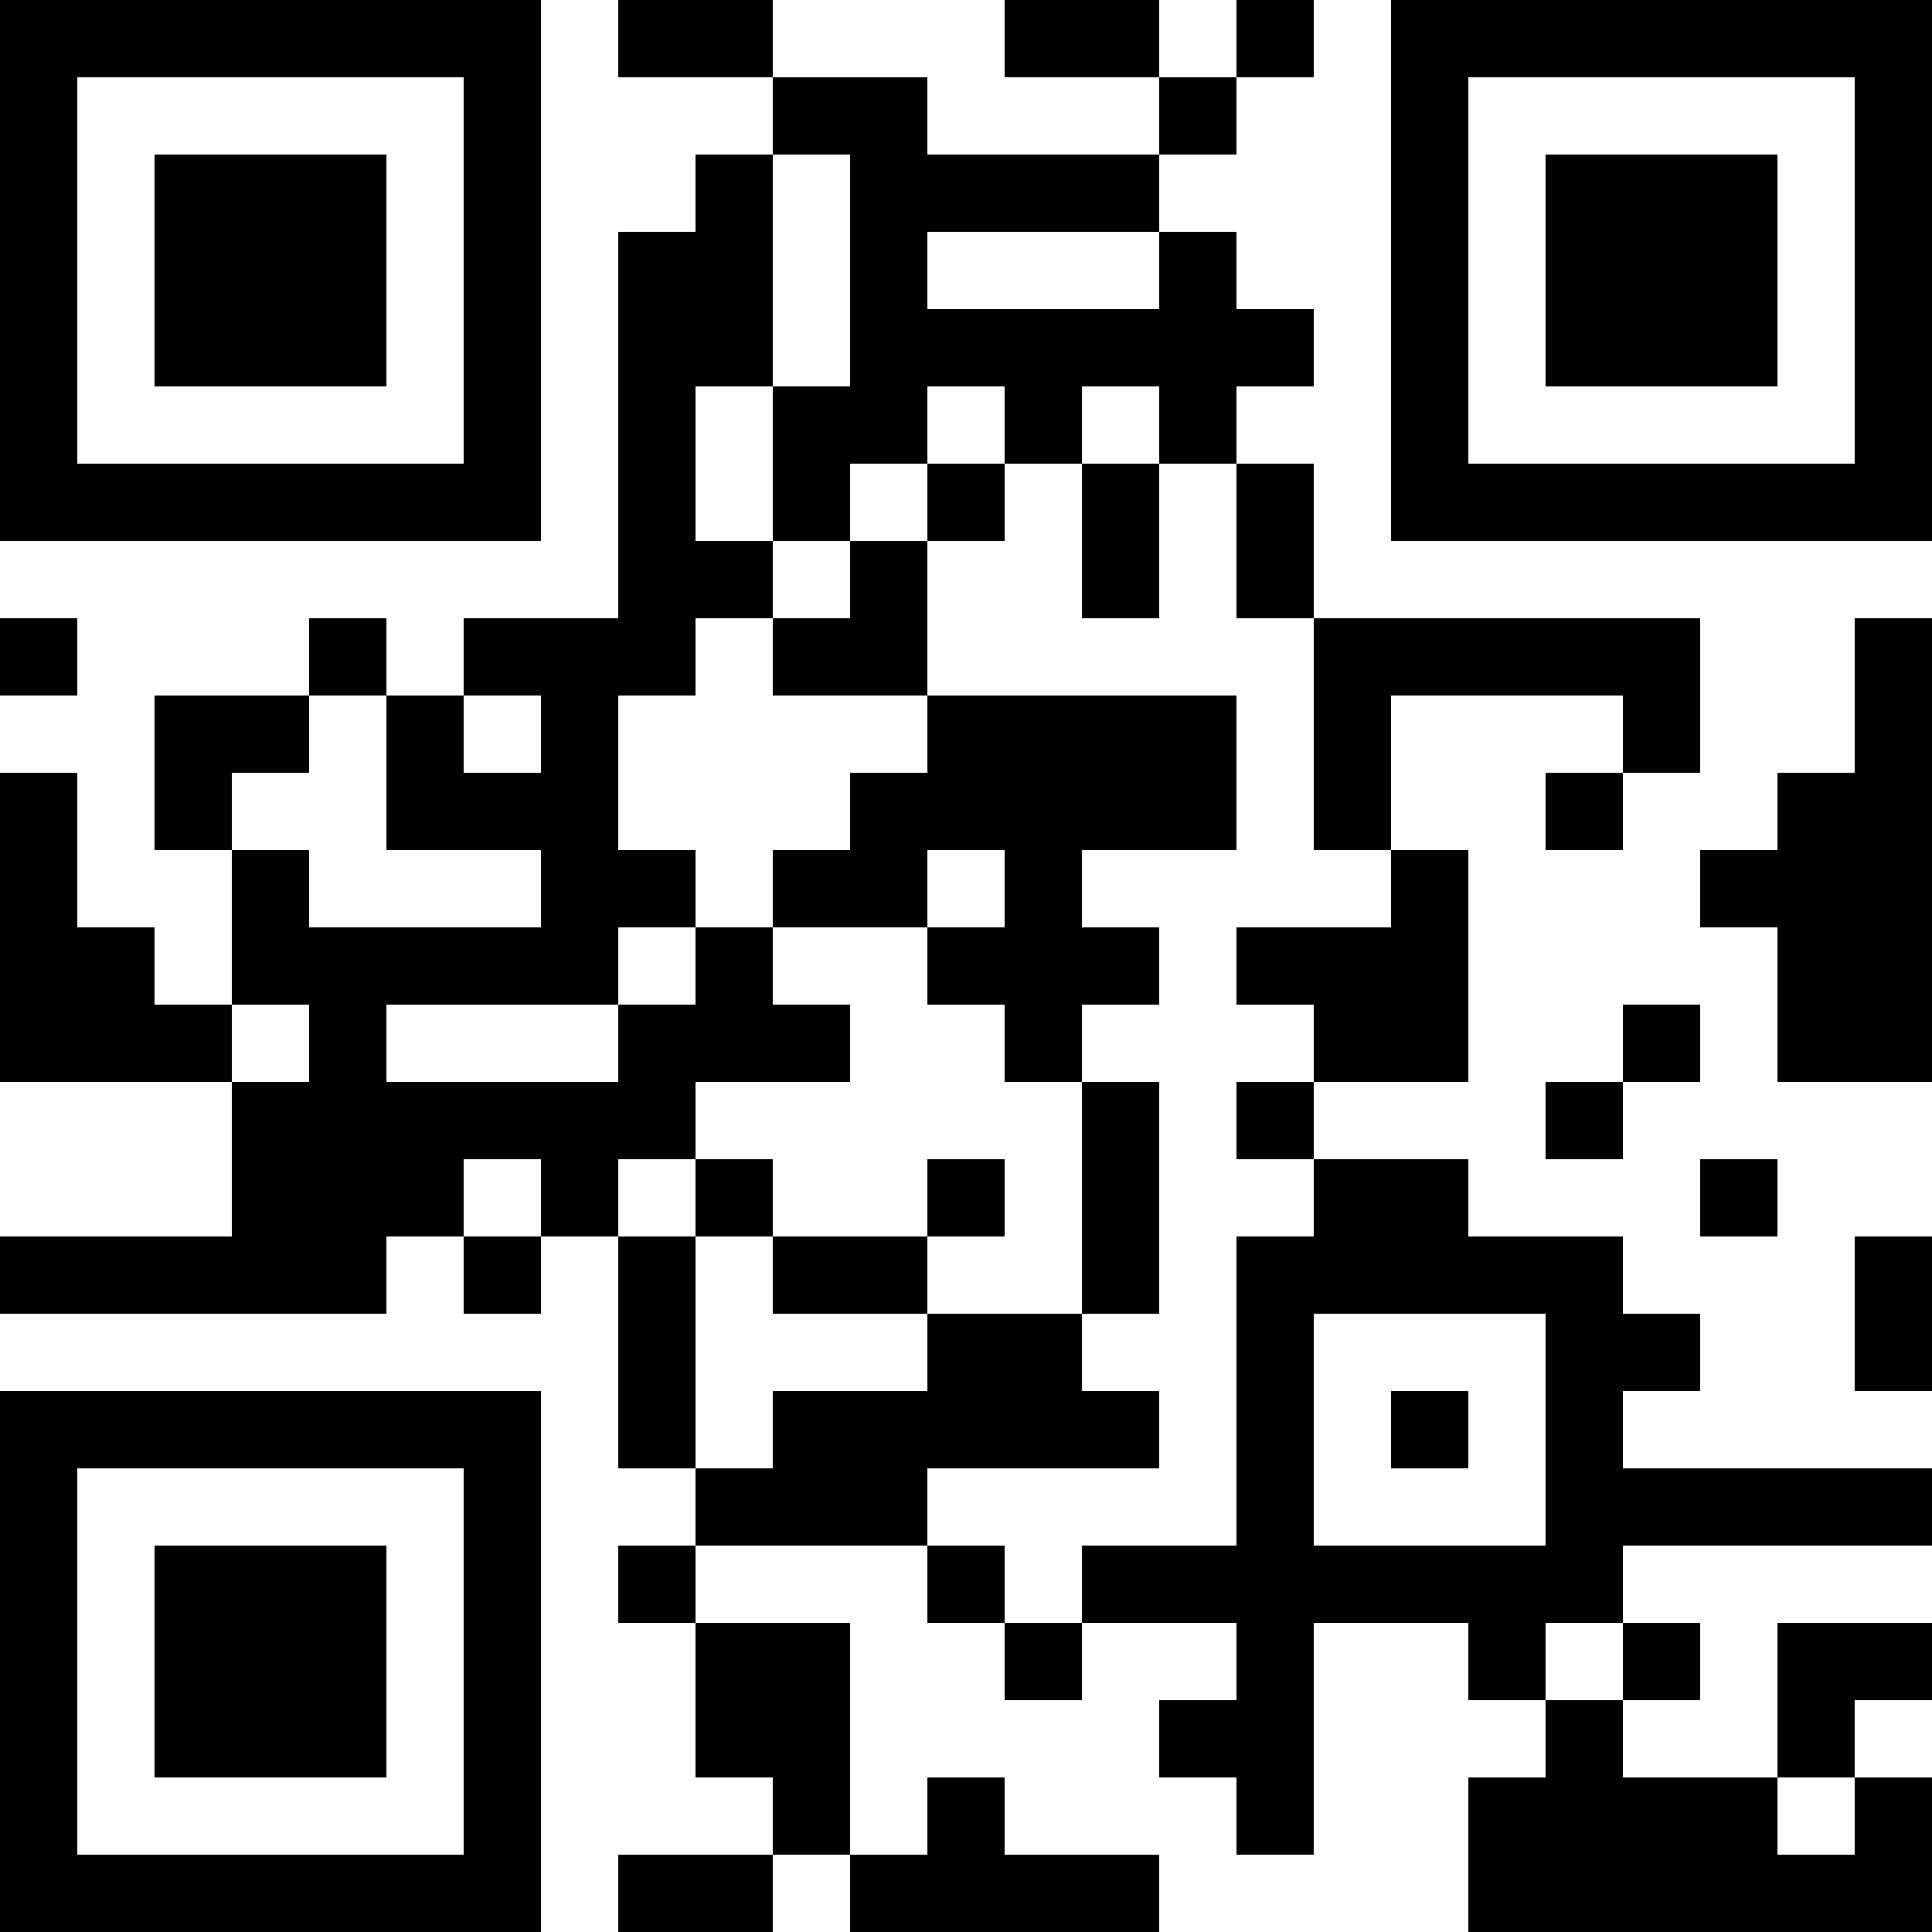 <?xml version="1.0" encoding="UTF-8"?>
<svg xmlns="http://www.w3.org/2000/svg" version="1.1" width="300" height="300" viewBox="0 0 300 300"><rect x="0" y="0" width="300" height="300" fill="#ffffff"/><g transform="scale(12)"><g transform="translate(0,0)"><path fill-rule="evenodd" d="M8 0L8 1L10 1L10 2L9 2L9 3L8 3L8 8L6 8L6 9L5 9L5 8L4 8L4 9L2 9L2 11L3 11L3 13L2 13L2 12L1 12L1 10L0 10L0 14L3 14L3 16L0 16L0 17L5 17L5 16L6 16L6 17L7 17L7 16L8 16L8 19L9 19L9 20L8 20L8 21L9 21L9 23L10 23L10 24L8 24L8 25L10 25L10 24L11 24L11 25L15 25L15 24L13 24L13 23L12 23L12 24L11 24L11 21L9 21L9 20L12 20L12 21L13 21L13 22L14 22L14 21L16 21L16 22L15 22L15 23L16 23L16 24L17 24L17 21L19 21L19 22L20 22L20 23L19 23L19 25L25 25L25 23L24 23L24 22L25 22L25 21L23 21L23 23L21 23L21 22L22 22L22 21L21 21L21 20L25 20L25 19L21 19L21 18L22 18L22 17L21 17L21 16L19 16L19 15L17 15L17 14L19 14L19 11L18 11L18 9L21 9L21 10L20 10L20 11L21 11L21 10L22 10L22 8L17 8L17 6L16 6L16 5L17 5L17 4L16 4L16 3L15 3L15 2L16 2L16 1L17 1L17 0L16 0L16 1L15 1L15 0L13 0L13 1L15 1L15 2L12 2L12 1L10 1L10 0ZM10 2L10 5L9 5L9 7L10 7L10 8L9 8L9 9L8 9L8 11L9 11L9 12L8 12L8 13L5 13L5 14L8 14L8 13L9 13L9 12L10 12L10 13L11 13L11 14L9 14L9 15L8 15L8 16L9 16L9 19L10 19L10 18L12 18L12 17L14 17L14 18L15 18L15 19L12 19L12 20L13 20L13 21L14 21L14 20L16 20L16 16L17 16L17 15L16 15L16 14L17 14L17 13L16 13L16 12L18 12L18 11L17 11L17 8L16 8L16 6L15 6L15 5L14 5L14 6L13 6L13 5L12 5L12 6L11 6L11 7L10 7L10 5L11 5L11 2ZM12 3L12 4L15 4L15 3ZM12 6L12 7L11 7L11 8L10 8L10 9L12 9L12 10L11 10L11 11L10 11L10 12L12 12L12 13L13 13L13 14L14 14L14 17L15 17L15 14L14 14L14 13L15 13L15 12L14 12L14 11L16 11L16 9L12 9L12 7L13 7L13 6ZM14 6L14 8L15 8L15 6ZM0 8L0 9L1 9L1 8ZM24 8L24 10L23 10L23 11L22 11L22 12L23 12L23 14L25 14L25 8ZM4 9L4 10L3 10L3 11L4 11L4 12L7 12L7 11L5 11L5 9ZM6 9L6 10L7 10L7 9ZM12 11L12 12L13 12L13 11ZM3 13L3 14L4 14L4 13ZM21 13L21 14L20 14L20 15L21 15L21 14L22 14L22 13ZM6 15L6 16L7 16L7 15ZM9 15L9 16L10 16L10 17L12 17L12 16L13 16L13 15L12 15L12 16L10 16L10 15ZM22 15L22 16L23 16L23 15ZM24 16L24 18L25 18L25 16ZM17 17L17 20L20 20L20 17ZM18 18L18 19L19 19L19 18ZM20 21L20 22L21 22L21 21ZM23 23L23 24L24 24L24 23ZM0 0L7 0L7 7L0 7ZM1 1L1 6L6 6L6 1ZM2 2L5 2L5 5L2 5ZM18 0L25 0L25 7L18 7ZM19 1L19 6L24 6L24 1ZM20 2L23 2L23 5L20 5ZM0 18L7 18L7 25L0 25ZM1 19L1 24L6 24L6 19ZM2 20L5 20L5 23L2 23Z" fill="#000000"/></g></g></svg>
